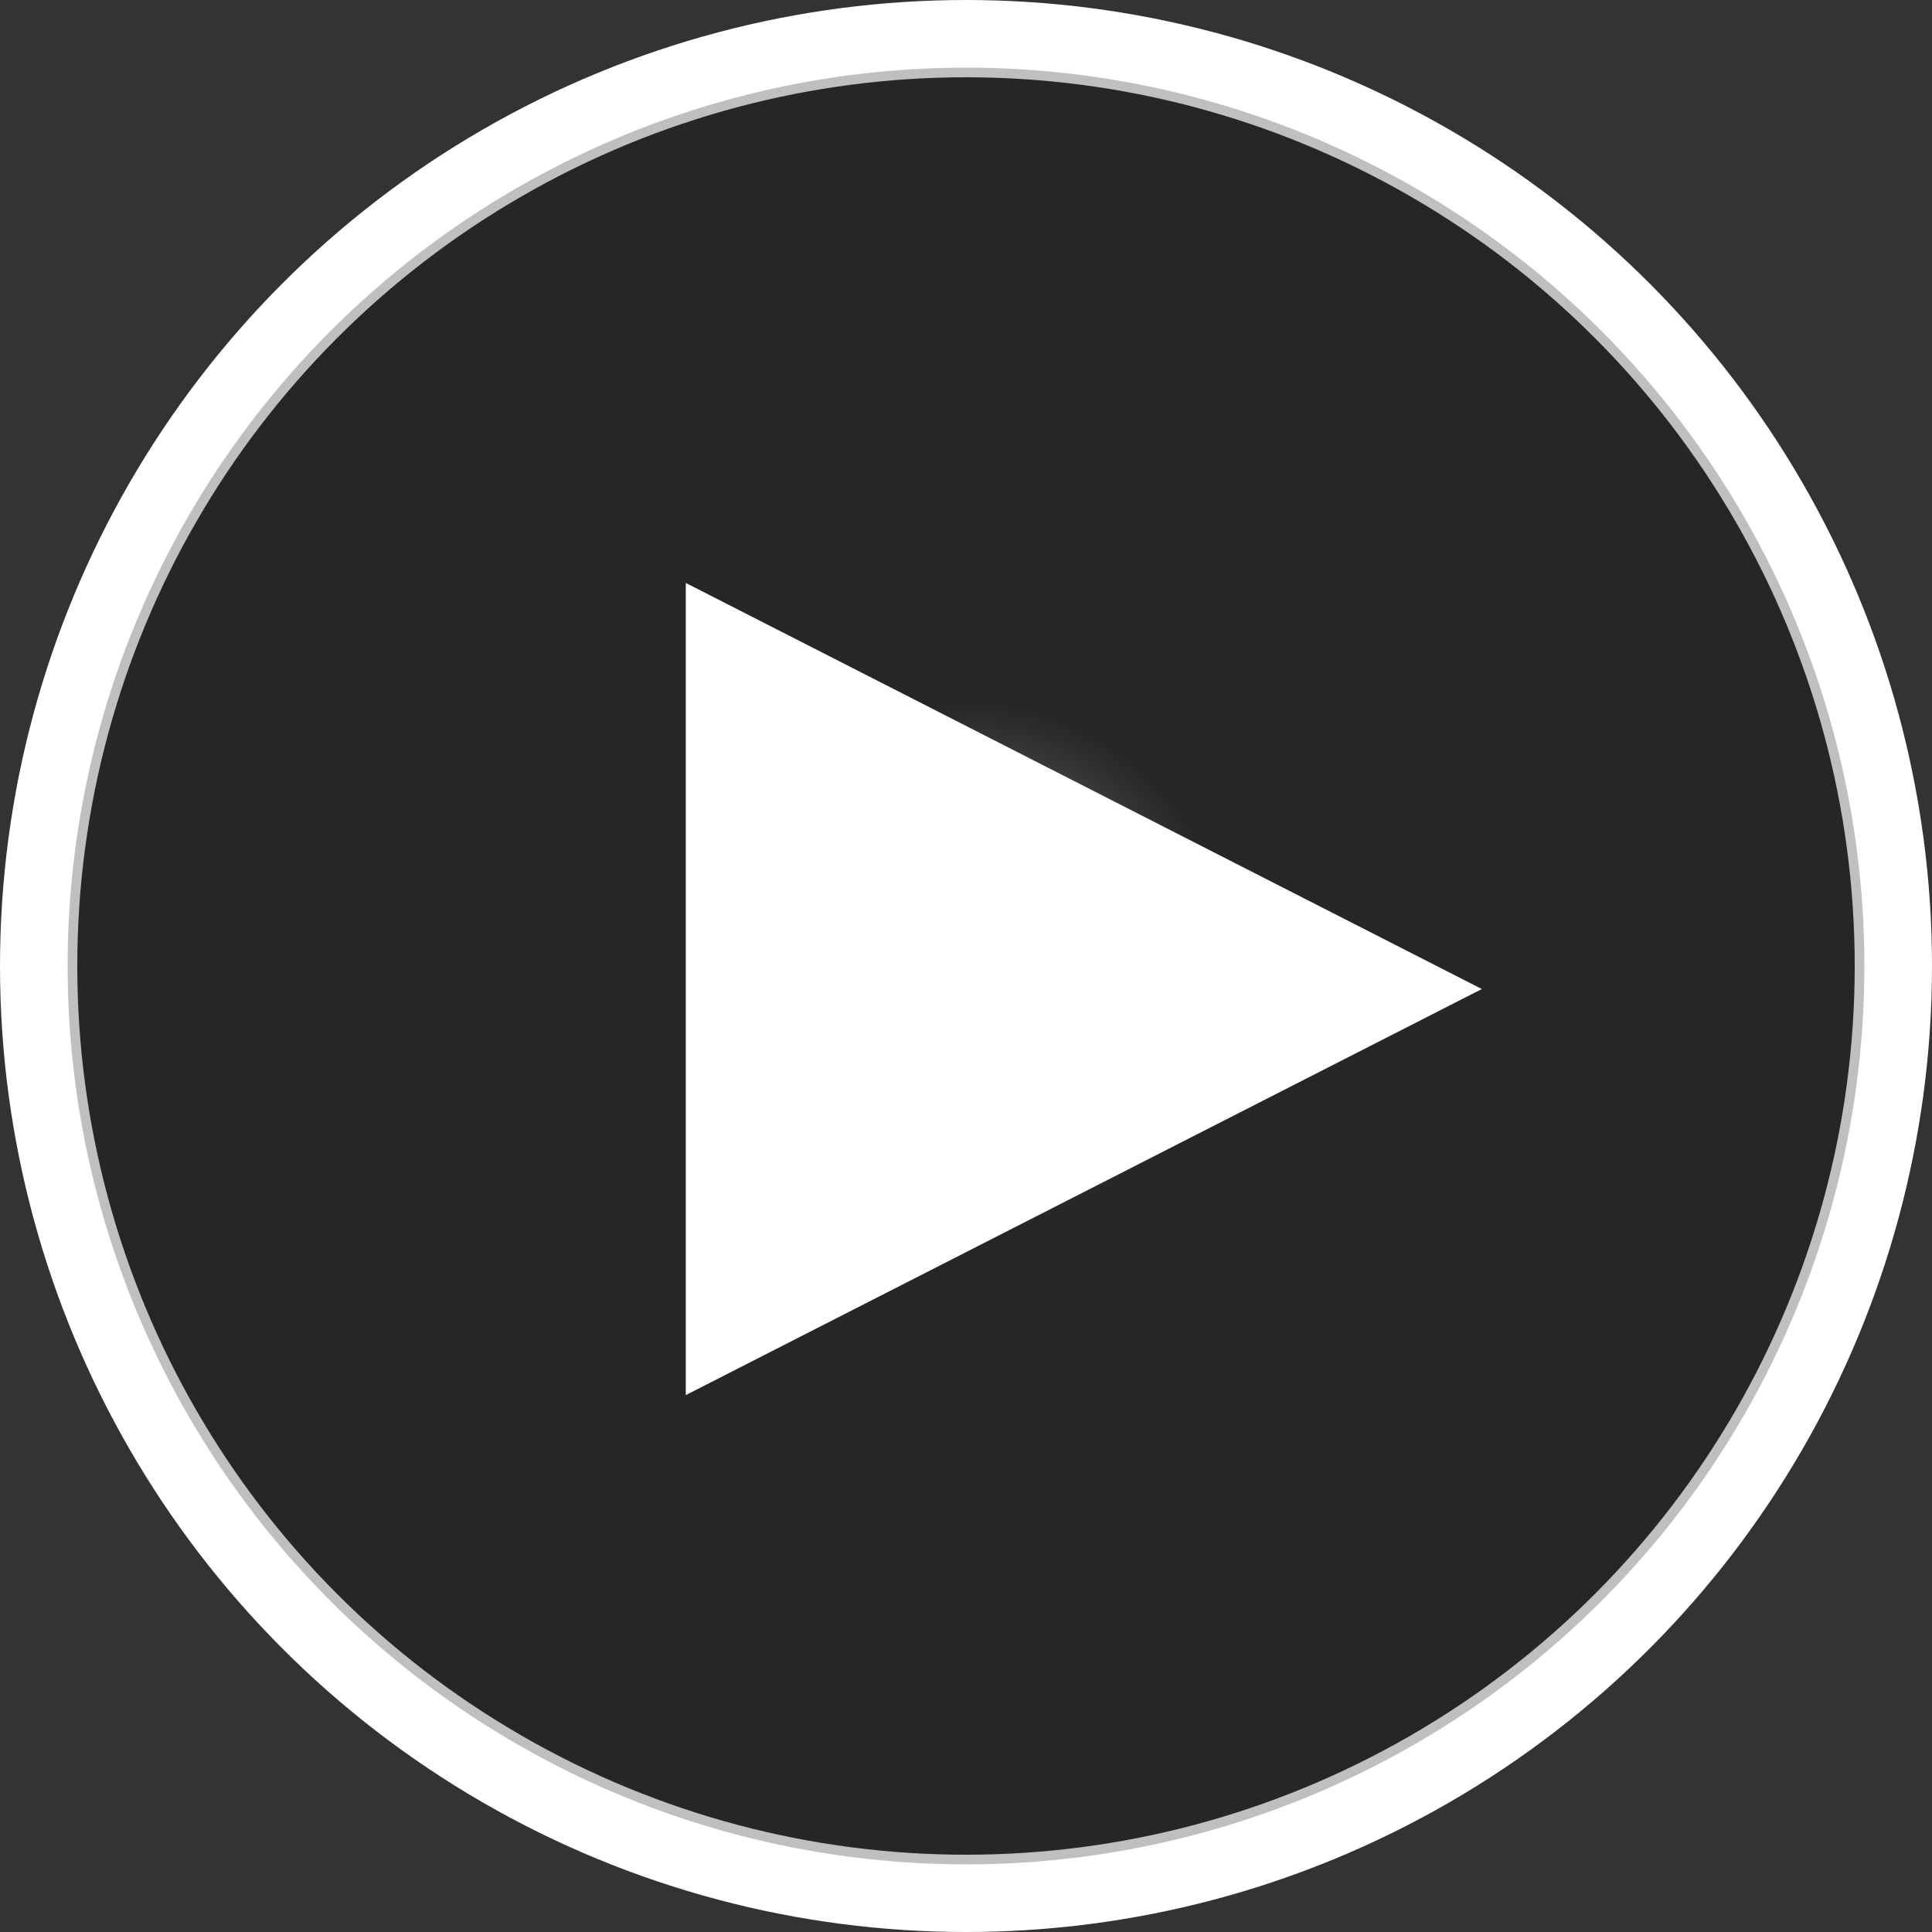 <?xml version="1.0" encoding="utf-8"?>
<!-- Generator: Adobe Illustrator 19.1.0, SVG Export Plug-In . SVG Version: 6.00 Build 0)  -->

<svg version="1.1" id="Layer_1" xmlns="http://www.w3.org/2000/svg" xmlns:xlink="http://www.w3.org/1999/xlink" x="0px" y="0px" viewBox="0 0 200 200">
 <rect x="0" y="0" width="200" height="200" fill="#333333" stroke="none"/>
 <circle fill="transparent" stroke="#FFFFFF" stroke-width="8" cx="100" cy="100" r="96"></circle>
 <circle clip-path="url(#clipper)" fill="url(#ripple)" cx="100" cy="100" r="130"></circle>
  <polygon fill="#FFFFFF" points="70.993,60.347 153.398,102.384 70.993,144.42   "></polygon>

  <defs>
    <clipPath id="clipper">
      <circle cx="100" cy="100" r="93"></circle>
    </clipPath>
    <radialGradient id="ripple">
      <stop offset="0.018" stop-color="#000" stop-opacity="0.25">
        <animate attributeName="offset" values="0;0.70" begin="0.2s" dur="2.1s" repeatCount="indefinite"></animate>
      </stop>
      <stop offset="0.135" stop-color="#888" stop-opacity="0.35">
        <animate attributeName="offset" values="0.05;0.75" begin="0" dur="2.1s" repeatCount="indefinite"></animate>
      </stop>
      <stop offset="0.209" stop-color="#000" stop-opacity="0.25">
        <animate attributeName="offset" values="0.10;1" begin="0" dur="2.1s" repeatCount="indefinite"></animate>
      </stop>
    </radialGradient>
  </defs>
</svg>